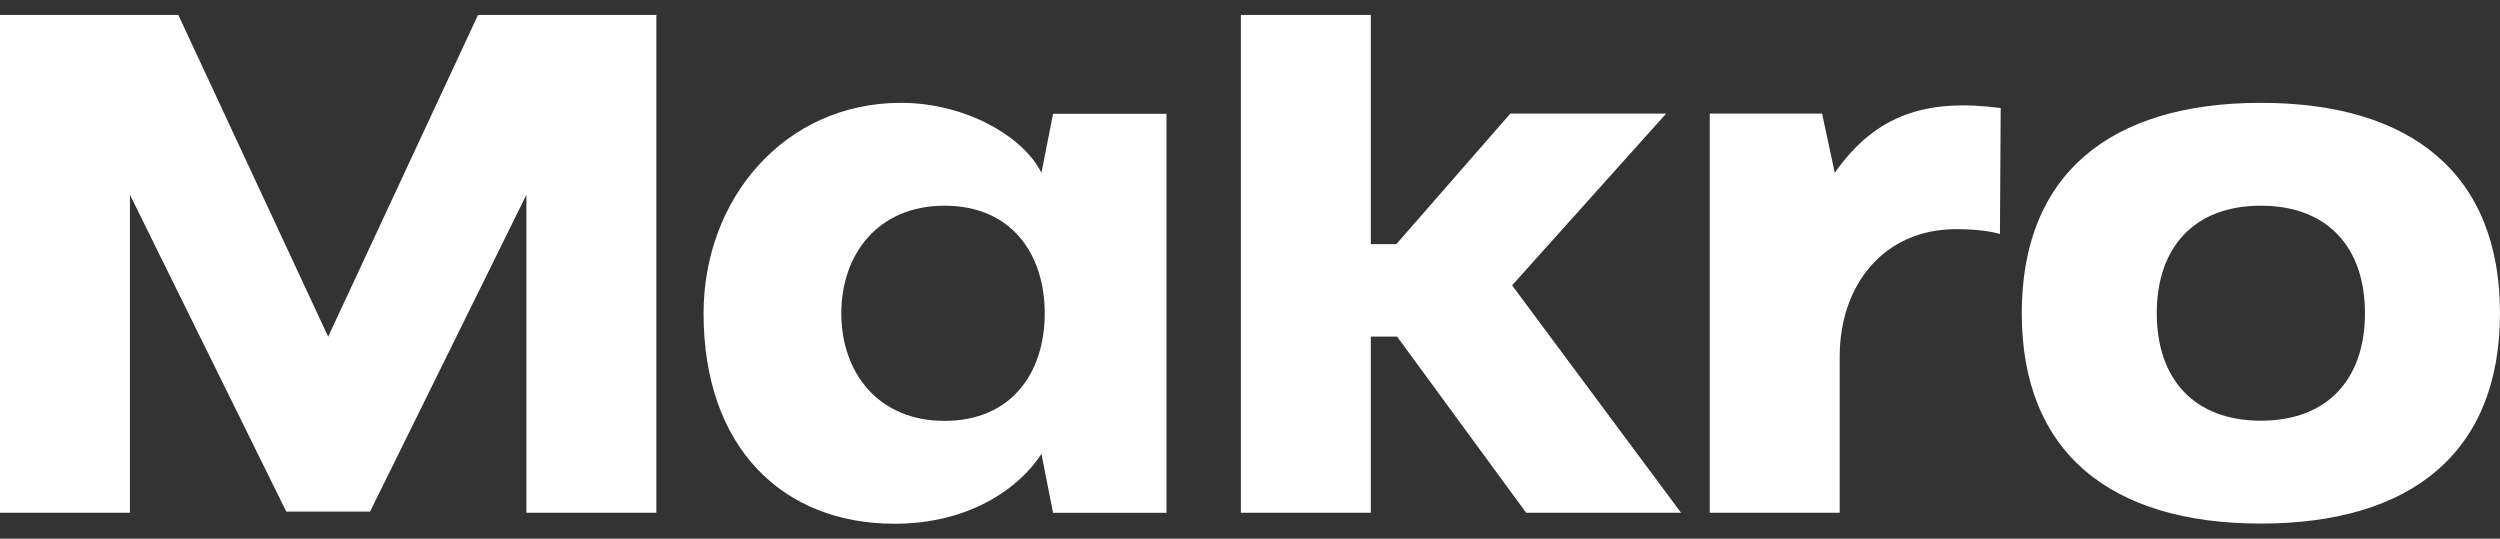 <svg width="181" height="39" viewBox="0 0 181 39" fill="none" xmlns="http://www.w3.org/2000/svg">
<rect x="0" y="0" width="181" height="39" fill="#333333" stroke="none"/>
<g clip-path="url(#clip0_7724_3347)">
<path d="M23.759 24.375L12.91 1.083H0V37.123H9.408V14.104L20.726 37.038H26.793L38.112 14.102V37.123H47.52V1.083H34.608L23.759 24.375Z" fill="white"/>
<path d="M132.839 12.512L131.918 8.226H123.785V37.123H133.193V25.808C133.193 20.716 136.311 16.59 141.638 16.59C143.742 16.59 144.796 16.939 144.796 16.939L144.85 7.824C139.566 7.129 135.838 8.224 132.84 12.51L132.839 12.512Z" fill="white"/>
<path d="M120.626 8.226H109.346L101.096 17.674H99.247V1.083H89.84V37.123H99.247V24.368H101.147L110.493 37.123H121.708L109.476 20.66L120.626 8.226Z" fill="white"/>
<path d="M163.687 7.446C152.755 7.446 146.375 12.633 146.375 22.676C146.375 32.719 152.755 37.906 163.687 37.906C174.619 37.906 180.999 32.719 180.999 22.676C180.999 12.633 174.619 7.446 163.687 7.446ZM163.687 30.459C158.837 30.459 156.15 27.425 156.15 22.676C156.15 17.927 158.837 14.893 163.687 14.893C168.536 14.893 171.223 17.927 171.223 22.676C171.223 27.425 168.536 30.459 163.687 30.459Z" fill="white"/>
<path d="M75.399 12.513C74.139 9.935 69.966 7.446 65.226 7.446C56.83 7.446 50.938 14.364 50.938 22.689C50.938 32.447 56.706 37.919 64.759 37.919C70.158 37.919 73.766 35.378 75.399 32.865L76.241 37.125H84.454V8.241H76.242L75.4 12.514L75.399 12.513ZM68.385 30.472C63.536 30.472 60.912 26.935 60.911 22.689C60.911 18.438 63.536 14.893 68.385 14.893C73.235 14.893 75.639 18.394 75.639 22.689C75.639 26.984 73.235 30.472 68.385 30.472Z" fill="white"/>
</g>
<defs>
<clipPath id="clip0_7724_3347">
<rect width="181" height="39" fill="white"/>
</clipPath>
</defs>
</svg>

